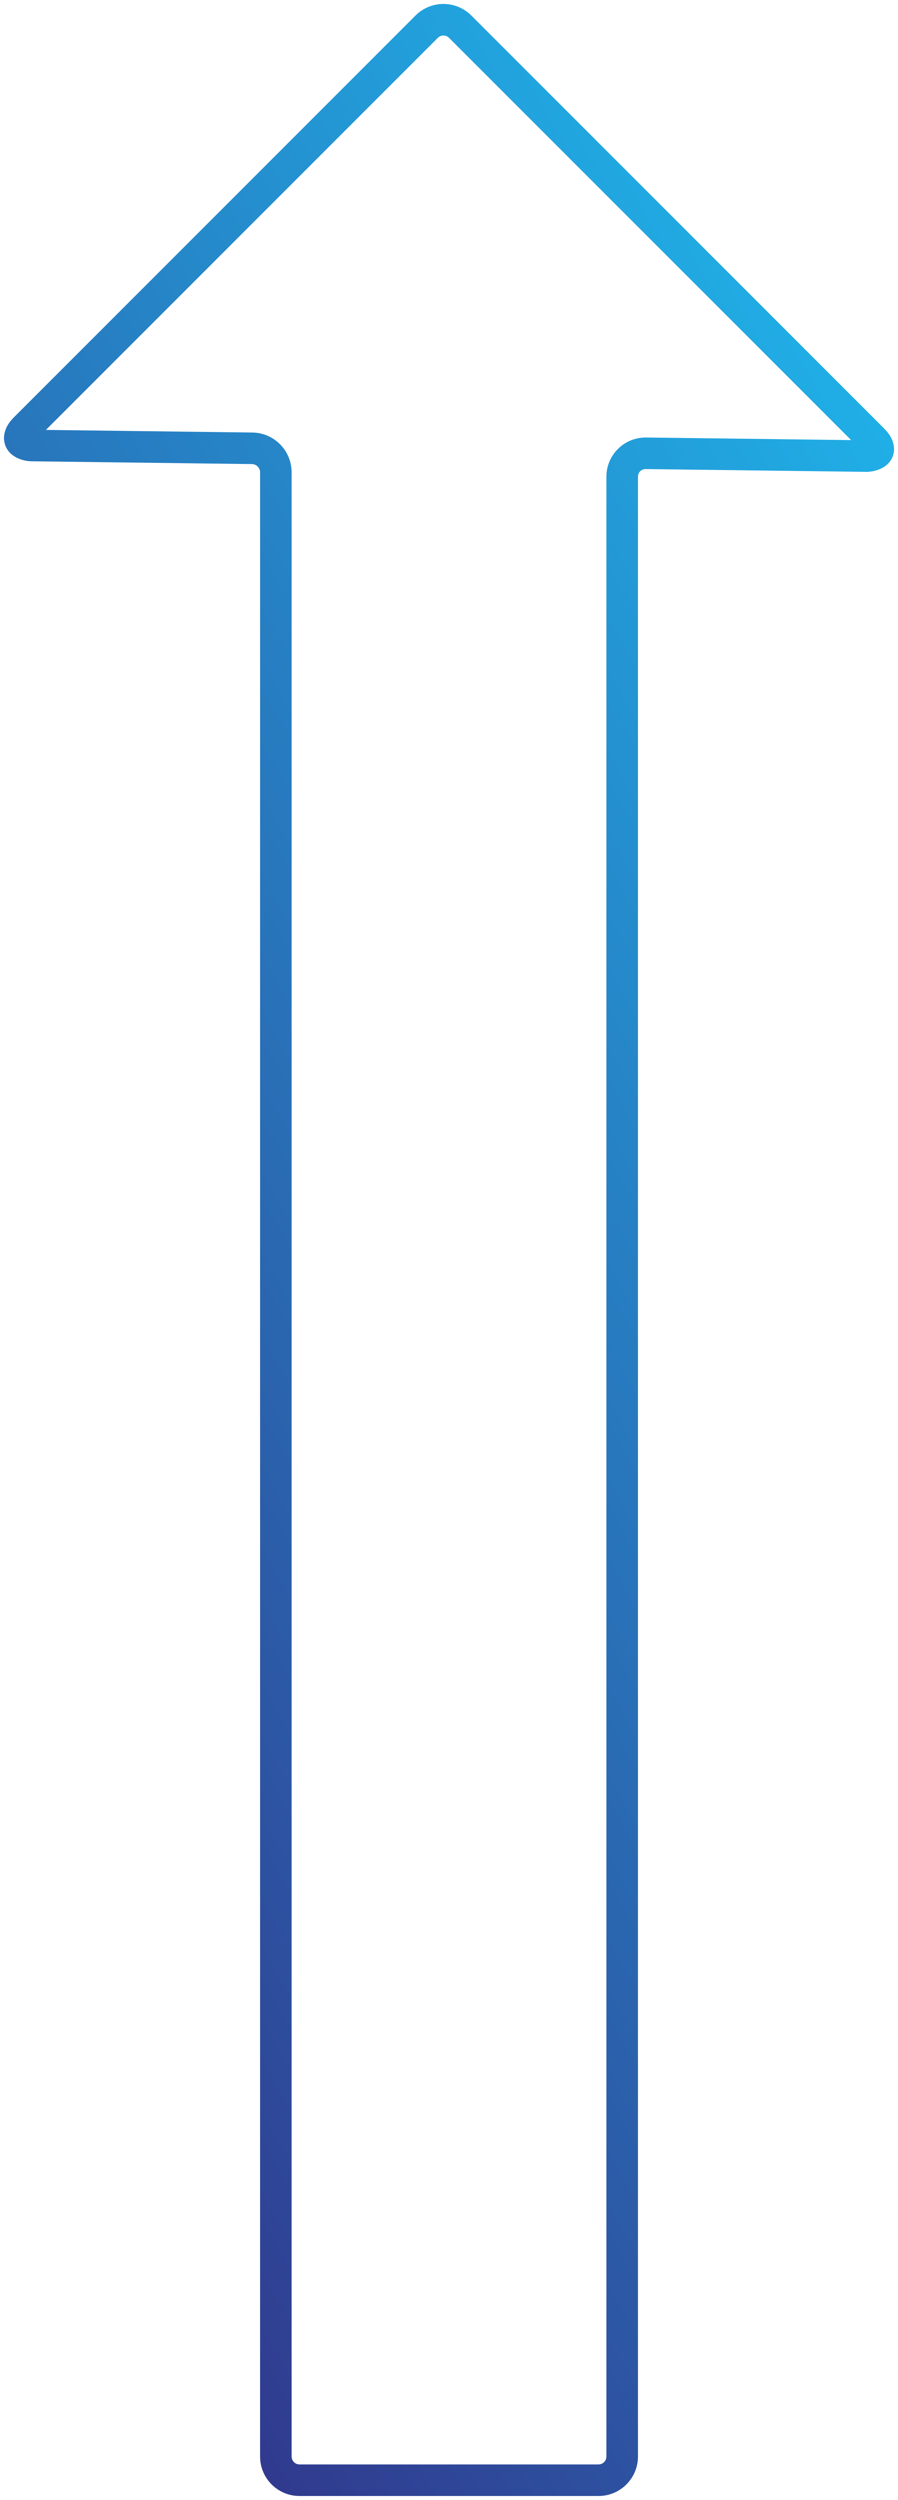 <?xml version="1.0" encoding="UTF-8"?>
<svg id="Laag_2" data-name="Laag 2" xmlns="http://www.w3.org/2000/svg" xmlns:xlink="http://www.w3.org/1999/xlink" viewBox="0 0 1193.69 3321.75">
  <defs>
    <style>
      .cls-1 {
        clip-path: url(#clippath);
      }

      .cls-2 {
        fill: none;
      }

      .cls-2, .cls-3, .cls-4 {
        stroke-width: 0px;
      }

      .cls-5 {
        mask: url(#mask);
      }

      .cls-6 {
        filter: url(#luminosity-noclip);
      }

      .cls-7 {
        clip-path: url(#clippath-1);
      }

      .cls-3 {
        fill: url(#Naamloos_verloop_2);
      }

      .cls-4 {
        fill: url(#Naamloos_verloop_3);
      }
    </style>
    <clipPath id="clippath">
      <rect class="cls-2" width="1193.69" height="3321.75"/>
    </clipPath>
    <filter id="luminosity-noclip" x="-1265.14" y="-142.54" width="3761.06" height="3761.04" color-interpolation-filters="sRGB" filterUnits="userSpaceOnUse">
      <feFlood flood-color="#fff" result="bg"/>
      <feBlend in="SourceGraphic" in2="bg"/>
    </filter>
    <linearGradient id="Naamloos_verloop_2" data-name="Naamloos verloop 2" x1="-3992.67" y1="169.88" x2="-3982.19" y2="169.88" gradientTransform="translate(-512181.77 -20144.79) rotate(-180) scale(128.36 -128.36)" gradientUnits="userSpaceOnUse">
      <stop offset="0" stop-color="#fff"/>
      <stop offset="1" stop-color="#000"/>
    </linearGradient>
    <mask id="mask" x="-1265.14" y="-142.54" width="3761.06" height="3761.04" maskUnits="userSpaceOnUse">
      <g class="cls-6">
        <rect class="cls-3" x="-1066.1" y="1058.23" width="3325.89" height="1205.28" transform="translate(-1066.1 2251.92) rotate(-89.8)"/>
      </g>
    </mask>
    <clipPath id="clippath-1">
      <rect class="cls-2" x="-1265.14" y="-142.54" width="3761.06" height="3761.04"/>
    </clipPath>
    <linearGradient id="Naamloos_verloop_3" data-name="Naamloos verloop 3" x1="-4024.96" y1="150.21" x2="-4014.47" y2="150.21" gradientTransform="translate(-855212.81 452173.22) rotate(150.1) scale(240.41 -240.41)" gradientUnits="userSpaceOnUse">
      <stop offset="0" stop-color="#1fb5eb"/>
      <stop offset=".99" stop-color="#332982"/>
      <stop offset="1" stop-color="#332982"/>
    </linearGradient>
  </defs>
  <g id="Layer_1" data-name="Layer 1">
    <g class="cls-1">
      <g class="cls-5">
        <g class="cls-7">
          <path class="cls-4" d="m1151.2,606l.28-20.97h.29s.94.5.94.5l6.81,11.38h-13c-.43-4.45,3.84-10.55,6.19-11.38l6.81,11.38h-13s8.38,0,8.38,0l-7.55,4.12c-.04-.1-.79-1.38-.82-4.12h8.38l-7.55,4.12s-.44-.76-1.75-2.05L596.85,50.26c-2.1-2.09-4.67-3.05-7.42-3.07-2.75.02-5.31.98-7.41,3.07h0S48.12,584.16,48.12,584.16h0c-1.28,1.26-1.67,2.01-1.7,2l-7.28-3.93h8.05c-.02,2.58-.73,3.83-.77,3.93l-7.28-3.93h8.05-12.49l6.71-10.85c2.16.8,6.18,6.59,5.78,10.85h-12.49l6.71-10.85,1.36-.38h0l292.71,3.7c28.91.44,52.08,23.87,52.16,52.81h-20.12l20.11-.44v.44s-20.11,0-20.11,0l20.12-.21v2636.82s.01.07.01.07l-17.84-.11h17.84v.11s-17.84-.11-17.84-.11h17.84c.01,5.77,4.7,10.46,10.47,10.47v10.54l-.02-10.54h.02s0,10.54,0,10.54l-.02-10.54h.02s397.46,0,397.46,0c5.79-.01,10.48-4.7,10.49-10.49V633.36c.05-28.77,23.33-51.98,52.03-52.04h.56s.06,0,.06,0l292.77,3.7h.01l-.28,20.97-.27,20.97-292.71-3.7h.12s-.26,0-.26,0c-5.68.05-10.04,4.38-10.08,10.09v2630.7c-.01,28.97-23.47,52.42-52.43,52.43h-397.44.04s-.06,0-.06,0c-28.96-.02-52.4-23.46-52.41-52.41v-.15s0,.13,0,.13V627.53s20.96,0,20.96,0l-20.97.46v-.48c.06-5.79-4.94-10.87-10.75-10.87l-292.7-3.7h0c-13.36-.03-36.23-7.37-37-30.71.36-12.65,6.48-20.74,13.21-27.73h0L552.36,20.6h0c10.18-10.2,23.73-15.38,37.08-15.36,13.35-.02,26.9,5.16,37.08,15.36l548.73,548.73c6.66,6.96,12.8,14.81,13.21,27.58-.84,23.41-23.92,30.04-36.69,30.07h-.85s.01,0,.01,0l.27-20.97Z"/>
        </g>
      </g>
    </g>
  </g>
</svg>